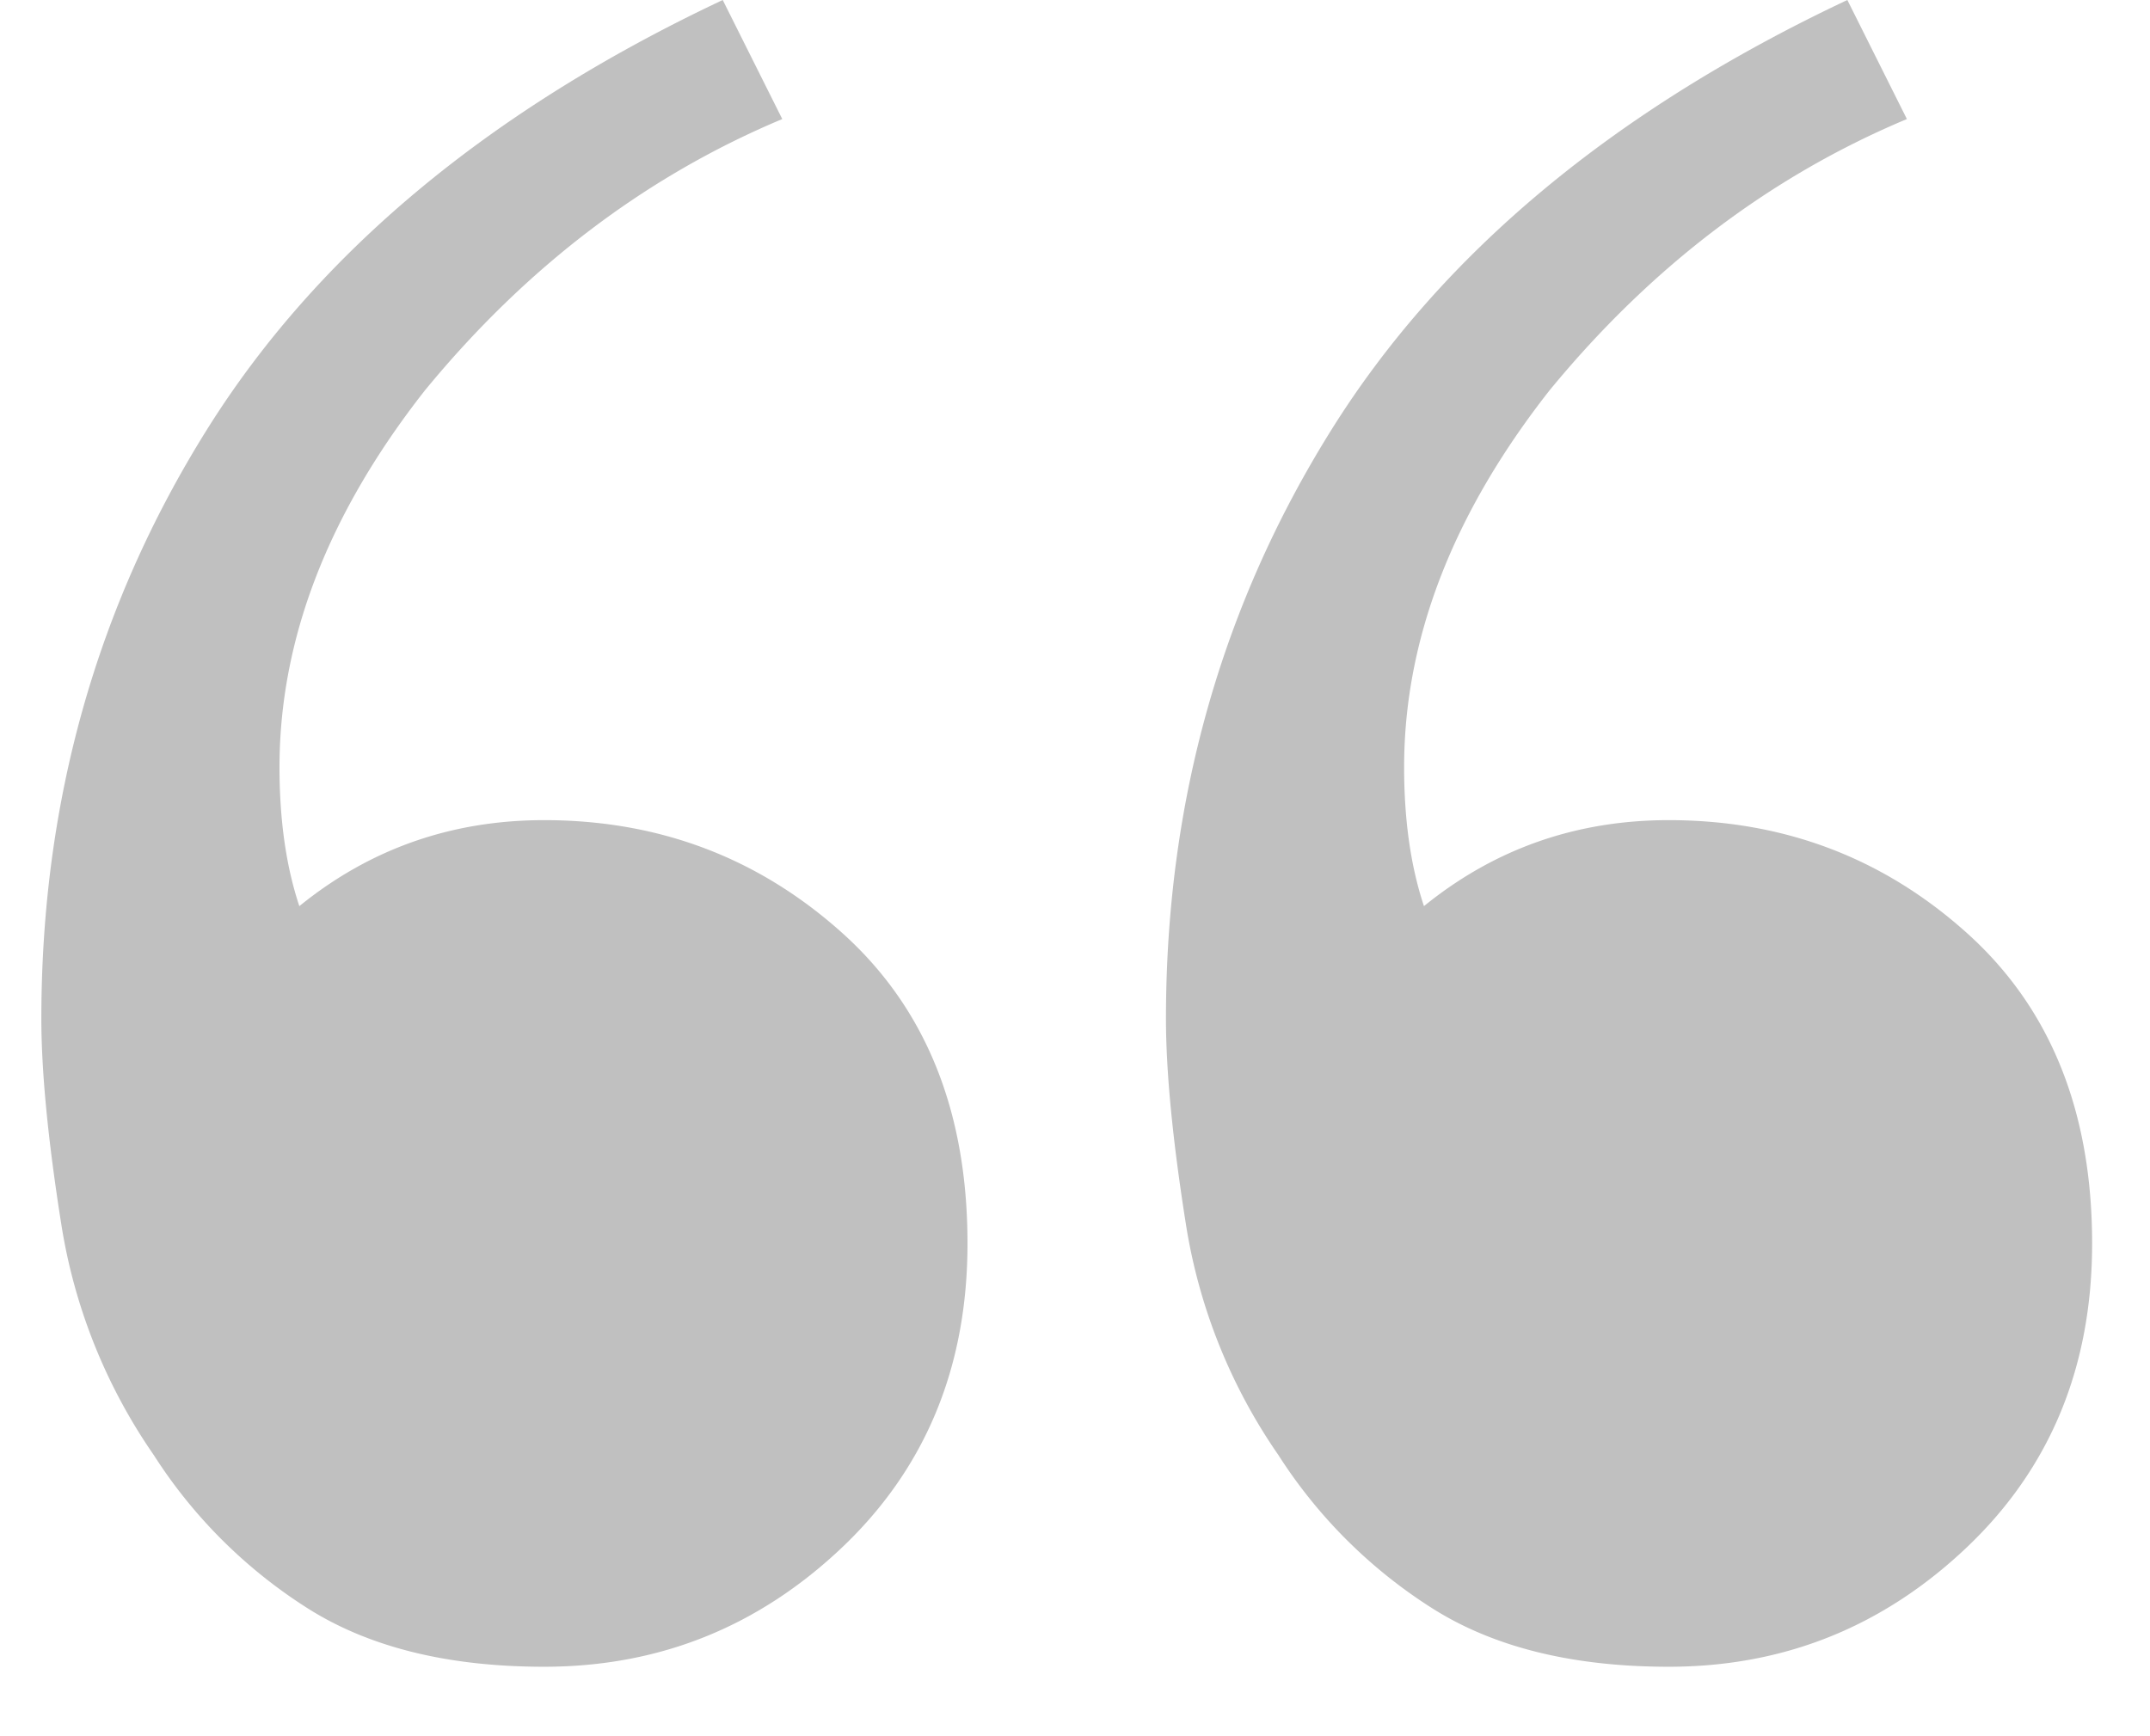<svg xmlns="http://www.w3.org/2000/svg" width="26" height="21" fill="none"><path fill="silver" d="M6.58 20.16c-1.173 0-2.133-.24-2.88-.72a6.055 6.055 0 0 1-1.84-1.84 6.74 6.74 0 0 1-1.12-2.8C.58 13.787.5 12.96.5 12.32c0-2.613.667-4.987 2-7.12S5.913 1.333 8.74 0l.72 1.44c-1.653.693-3.093 1.787-4.32 3.28-1.173 1.493-1.76 3.013-1.76 4.56 0 .64.08 1.2.24 1.68.853-.693 1.84-1.04 2.96-1.04 1.387 0 2.587.453 3.6 1.36s1.52 2.16 1.52 3.76c0 1.493-.507 2.72-1.52 3.68s-2.213 1.44-3.6 1.44Zm13.6 0c-1.173 0-2.133-.24-2.88-.72a6.055 6.055 0 0 1-1.84-1.84 6.74 6.74 0 0 1-1.12-2.8c-.16-1.013-.24-1.84-.24-2.48 0-2.613.667-4.987 2-7.12s3.413-3.867 6.24-5.2l.72 1.44c-1.653.693-3.093 1.787-4.32 3.28-1.173 1.493-1.76 3.013-1.76 4.56 0 .64.08 1.2.24 1.68.853-.693 1.84-1.04 2.96-1.04 1.387 0 2.587.453 3.6 1.36s1.52 2.16 1.52 3.76c0 1.493-.507 2.72-1.52 3.68s-2.213 1.44-3.6 1.44Z"/></svg>
